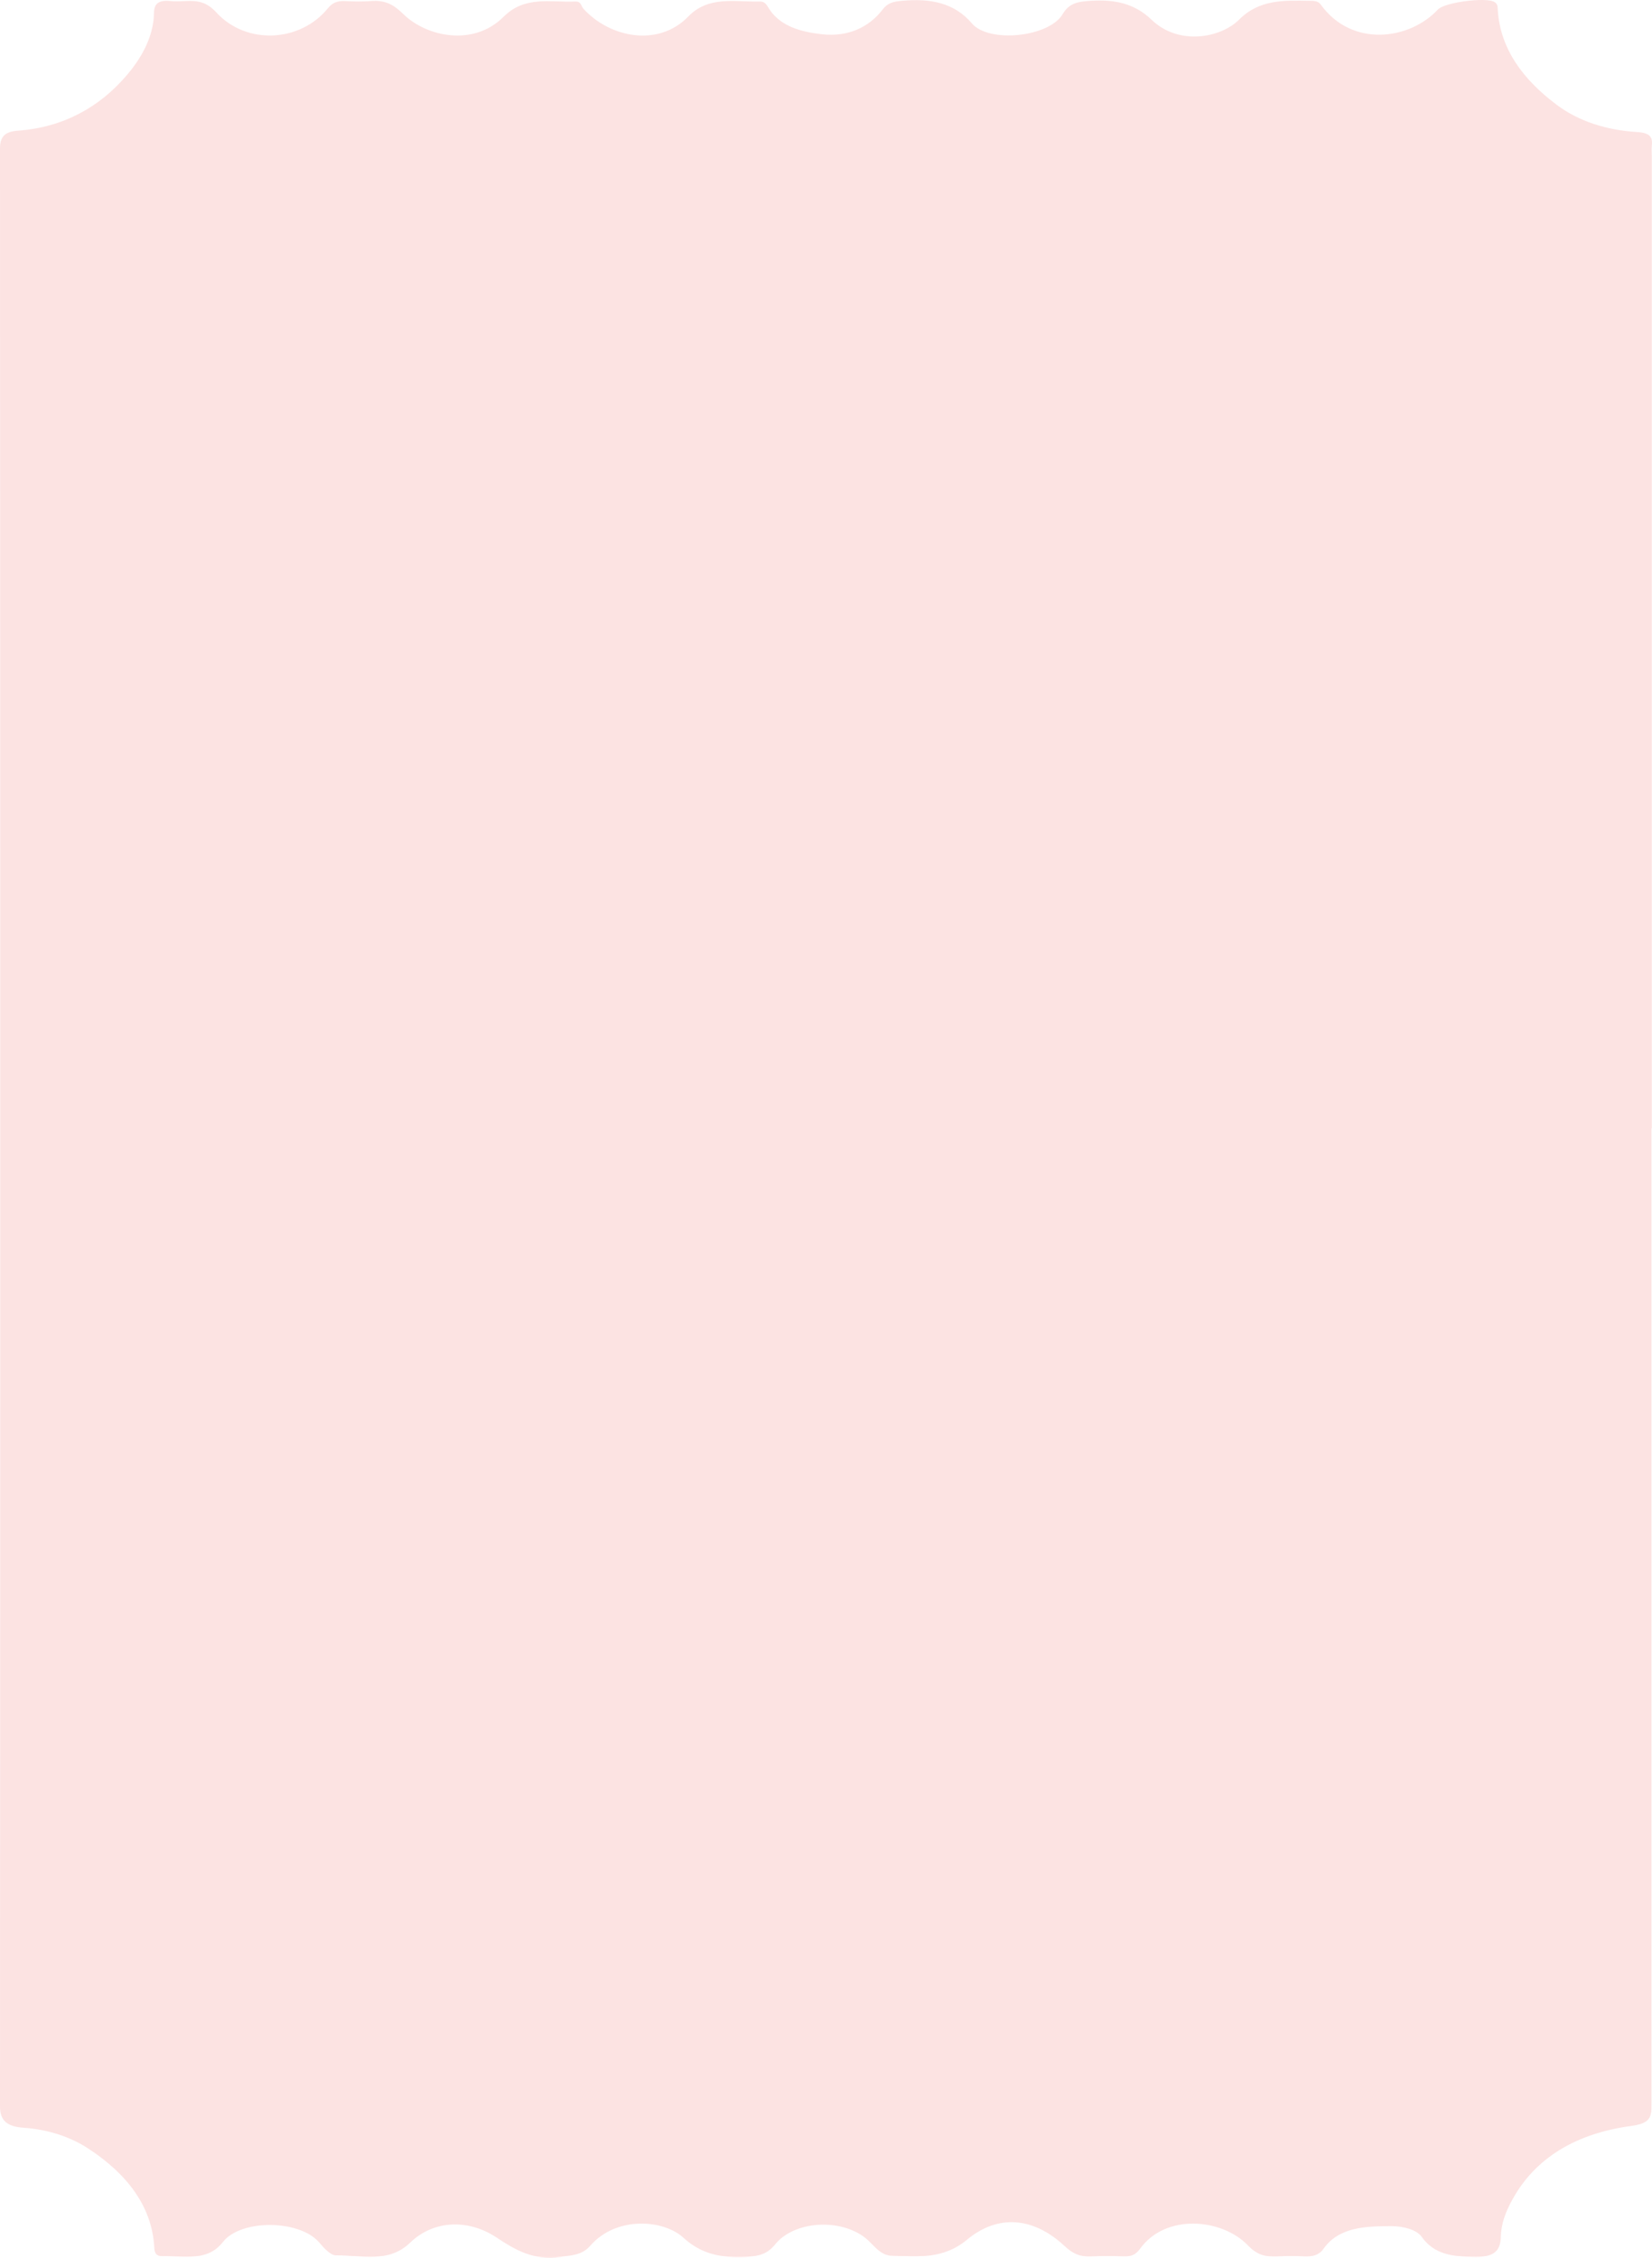 <?xml version="1.0" encoding="UTF-8"?> <svg xmlns="http://www.w3.org/2000/svg" width="385" height="526" viewBox="0 0 385 526" fill="none"><path d="M384.881 262.9C384.881 338.682 384.881 414.463 384.881 490.245C384.881 493.143 384.752 494.671 380.17 495.304C367.457 496.99 357.777 502.682 352.42 512.537C350.936 515.224 349.839 518.017 349.774 521.074C349.71 524.13 348.484 525.869 343.837 525.817C338.545 525.764 334.286 525.29 331.318 521.126C330.092 519.387 326.865 518.65 324.348 518.65C318.282 518.65 312.022 518.808 308.408 523.972C307.44 525.342 305.891 525.817 303.955 525.711C301.89 525.606 299.89 525.606 297.825 525.711C294.791 525.869 292.855 525.29 290.726 523.024C284.789 516.911 271.688 515.593 265.687 523.92C264.719 525.237 263.686 525.764 261.879 525.711C259.427 525.606 256.91 525.606 254.458 525.711C251.618 525.869 249.876 524.974 247.94 523.129C240.776 516.542 232.581 515.804 225.353 521.812C219.803 526.396 214.059 525.711 207.929 525.553C205.025 525.501 203.605 522.918 201.669 521.39C195.796 516.752 185.084 517.385 180.631 522.918C178.888 525.079 176.952 525.659 173.855 525.817C168.047 526.08 163.465 525.184 159.205 521.285C154.559 517.069 143.588 516.278 137.587 523.182C135.651 525.395 133.456 525.395 130.617 525.817C124.357 526.713 120.098 524.183 115.71 521.285C109.192 516.963 101.125 517.174 95.639 522.444C90.541 527.398 84.217 525.395 78.28 525.448C76.989 525.448 75.376 523.603 74.343 522.391C69.697 517.069 56.08 517.016 51.95 522.339C48.336 526.976 42.915 525.553 37.946 525.659C36.075 525.659 36.01 524.552 35.946 523.445C35.365 513.801 29.363 506.318 20.586 500.574C16.521 497.886 11.164 496.094 5.55 495.725C1.678 495.462 1.70312e-05 494.092 1.71763e-05 490.772C0.065 338.734 0.065 186.697 3.71159e-05 34.607C3.72357e-05 31.867 1.097 30.655 4.195 30.444C15.037 29.653 23.232 24.752 29.169 17.954C32.848 13.791 35.752 8.679 35.881 3.198C35.881 0.774 36.978 -0.016 39.753 0.247C40.915 0.353 42.076 0.3 43.238 0.247C46.206 0.089 48.207 0.511 50.401 2.882C57.371 10.524 69.955 9.891 76.408 1.933C77.441 0.669 78.538 0.194 80.28 0.247C82.346 0.353 84.346 0.405 86.411 0.247C89.767 -0.016 91.703 1.038 93.962 3.251C99.382 8.574 110.353 10.945 117.387 3.883C122.357 -1.07 128.294 0.616 134.102 0.353C135.457 0.3 135.392 1.407 135.973 2.039C142.168 8.837 153.462 10.998 160.367 3.883C165.143 -1.07 171.273 0.511 177.146 0.353C178.501 0.353 178.824 1.512 179.405 2.302C182.051 6.202 186.826 7.467 191.666 7.994C197.668 8.626 202.508 6.36 205.67 2.25C206.832 0.721 208.122 0.353 210.187 0.194C216.834 -0.438 222.449 0.669 226.514 5.464C230.451 10.102 244.519 8.679 247.682 3.251C249.166 0.721 251.231 0.353 254.2 0.194C259.879 -0.174 264.46 0.827 268.397 4.621C274.786 10.734 284.531 8.784 288.725 4.621C293.501 -0.174 299.115 0.089 305.246 0.194C306.278 0.194 307.182 0.194 307.827 1.09C314.991 11.05 328.414 9.417 335.125 2.197C336.739 0.511 346.354 -0.701 348.29 0.458C349.129 0.985 349 1.723 349.065 2.408C349.645 11.367 354.937 18.534 362.746 24.383C367.908 28.283 374.491 30.338 381.525 30.76C384.623 30.971 385.204 31.972 384.945 34.08C384.881 34.765 384.945 35.503 384.945 36.241C384.945 111.811 384.945 187.329 384.945 262.9L384.881 262.9Z" fill="#FCE3E2"></path></svg> 